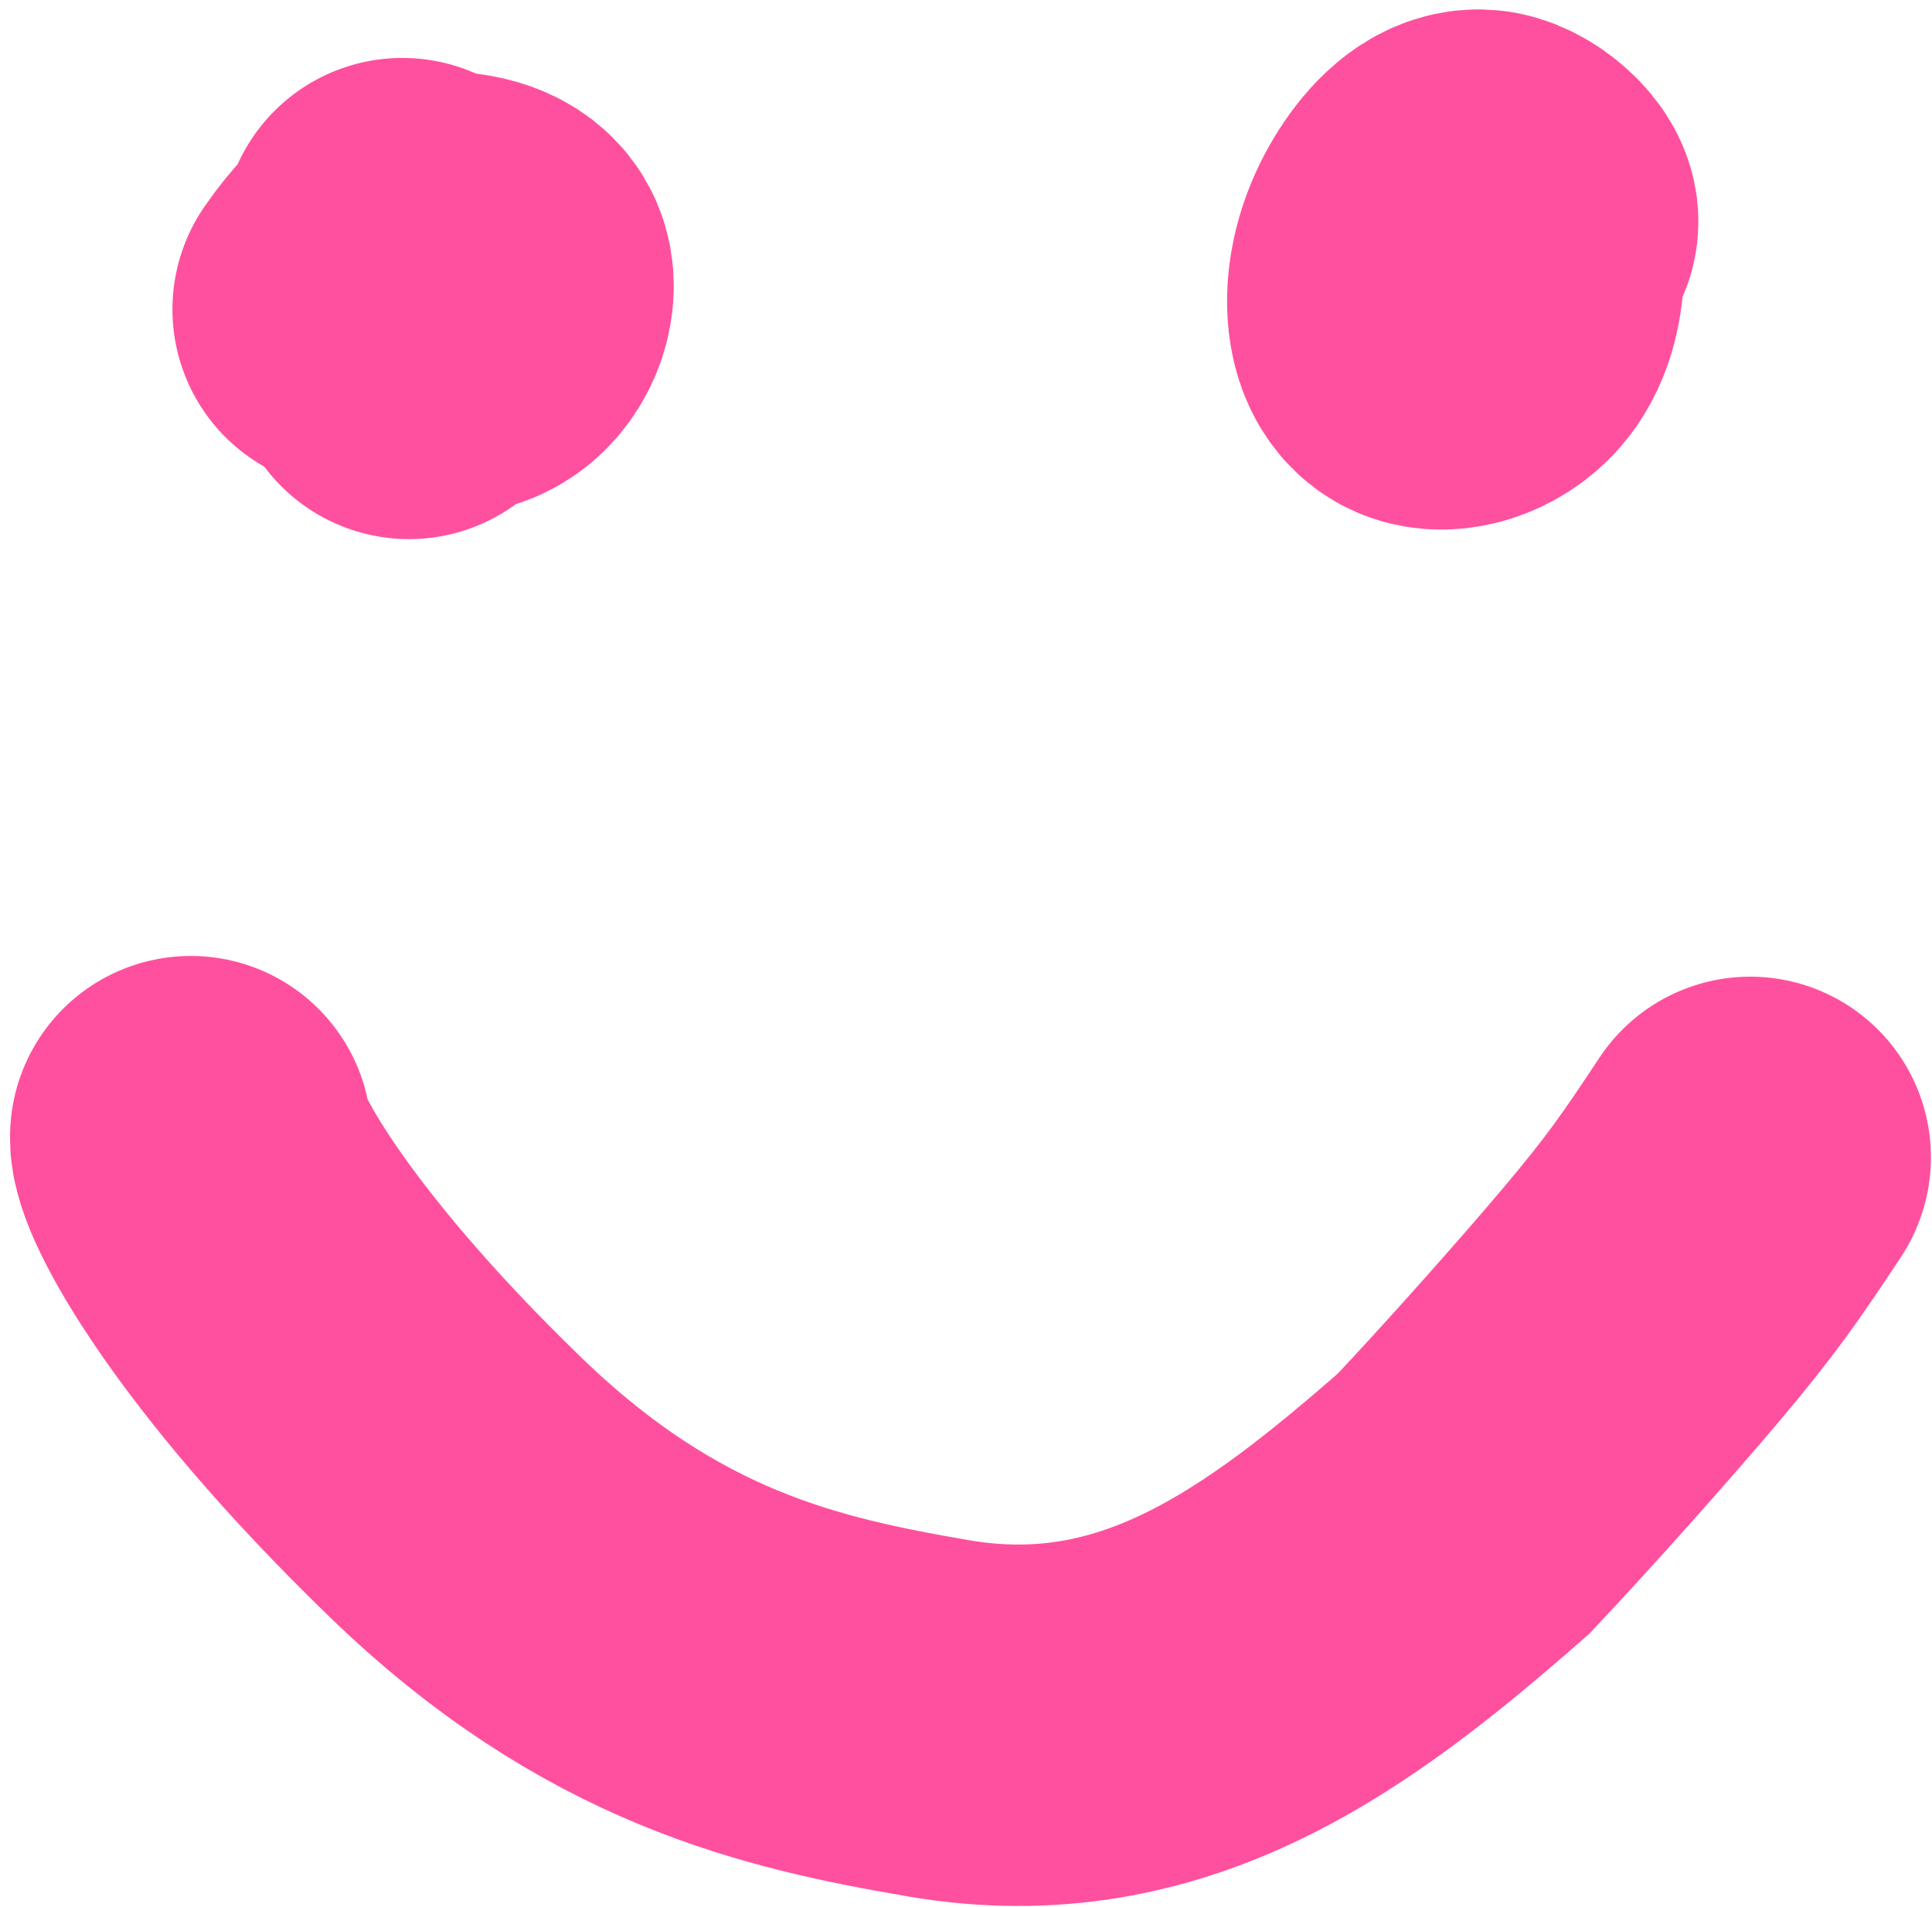 <?xml version="1.0" encoding="UTF-8"?> <svg xmlns="http://www.w3.org/2000/svg" width="155" height="153" viewBox="0 0 155 153" fill="none"><path d="M32.813 28.758C32.62 27.995 32.424 23.471 32.278 19.148C32.271 18.949 32.228 22.824 33.269 24.911C34.31 26.997 36.392 27.183 37.81 26.245C39.228 25.307 39.919 23.239 39.359 21.946C38.799 20.653 36.969 20.196 35.038 20.223C33.106 20.25 31.131 20.774 28.334 24.82" stroke="#FF509F" stroke-width="29" stroke-linecap="round"></path><path d="M117.065 20.282C117.495 20.282 119.526 19.777 121.552 18.197C122.417 17.522 120.339 15.491 118.913 15.279C117.486 15.067 116.107 16.323 115.019 17.923C113.93 19.523 113.174 21.429 112.988 23.316C112.801 25.204 113.207 27.015 114.383 27.691C115.56 28.367 117.494 27.853 118.743 26.678C119.993 25.504 120.497 23.685 120.615 21.76" stroke="#FF509F" stroke-width="29" stroke-linecap="round"></path><path d="M15.306 91.205C15.12 93.162 20.643 103.935 36.519 119.314C50.68 133.031 63.578 135.863 75.269 137.872C92.598 140.849 105.018 131.516 117.416 120.655C121.739 116.069 127.819 109.255 131.743 104.598C135.667 99.941 137.251 97.646 140.414 92.867" stroke="#FF509F" stroke-width="29" stroke-linecap="round"></path></svg> 